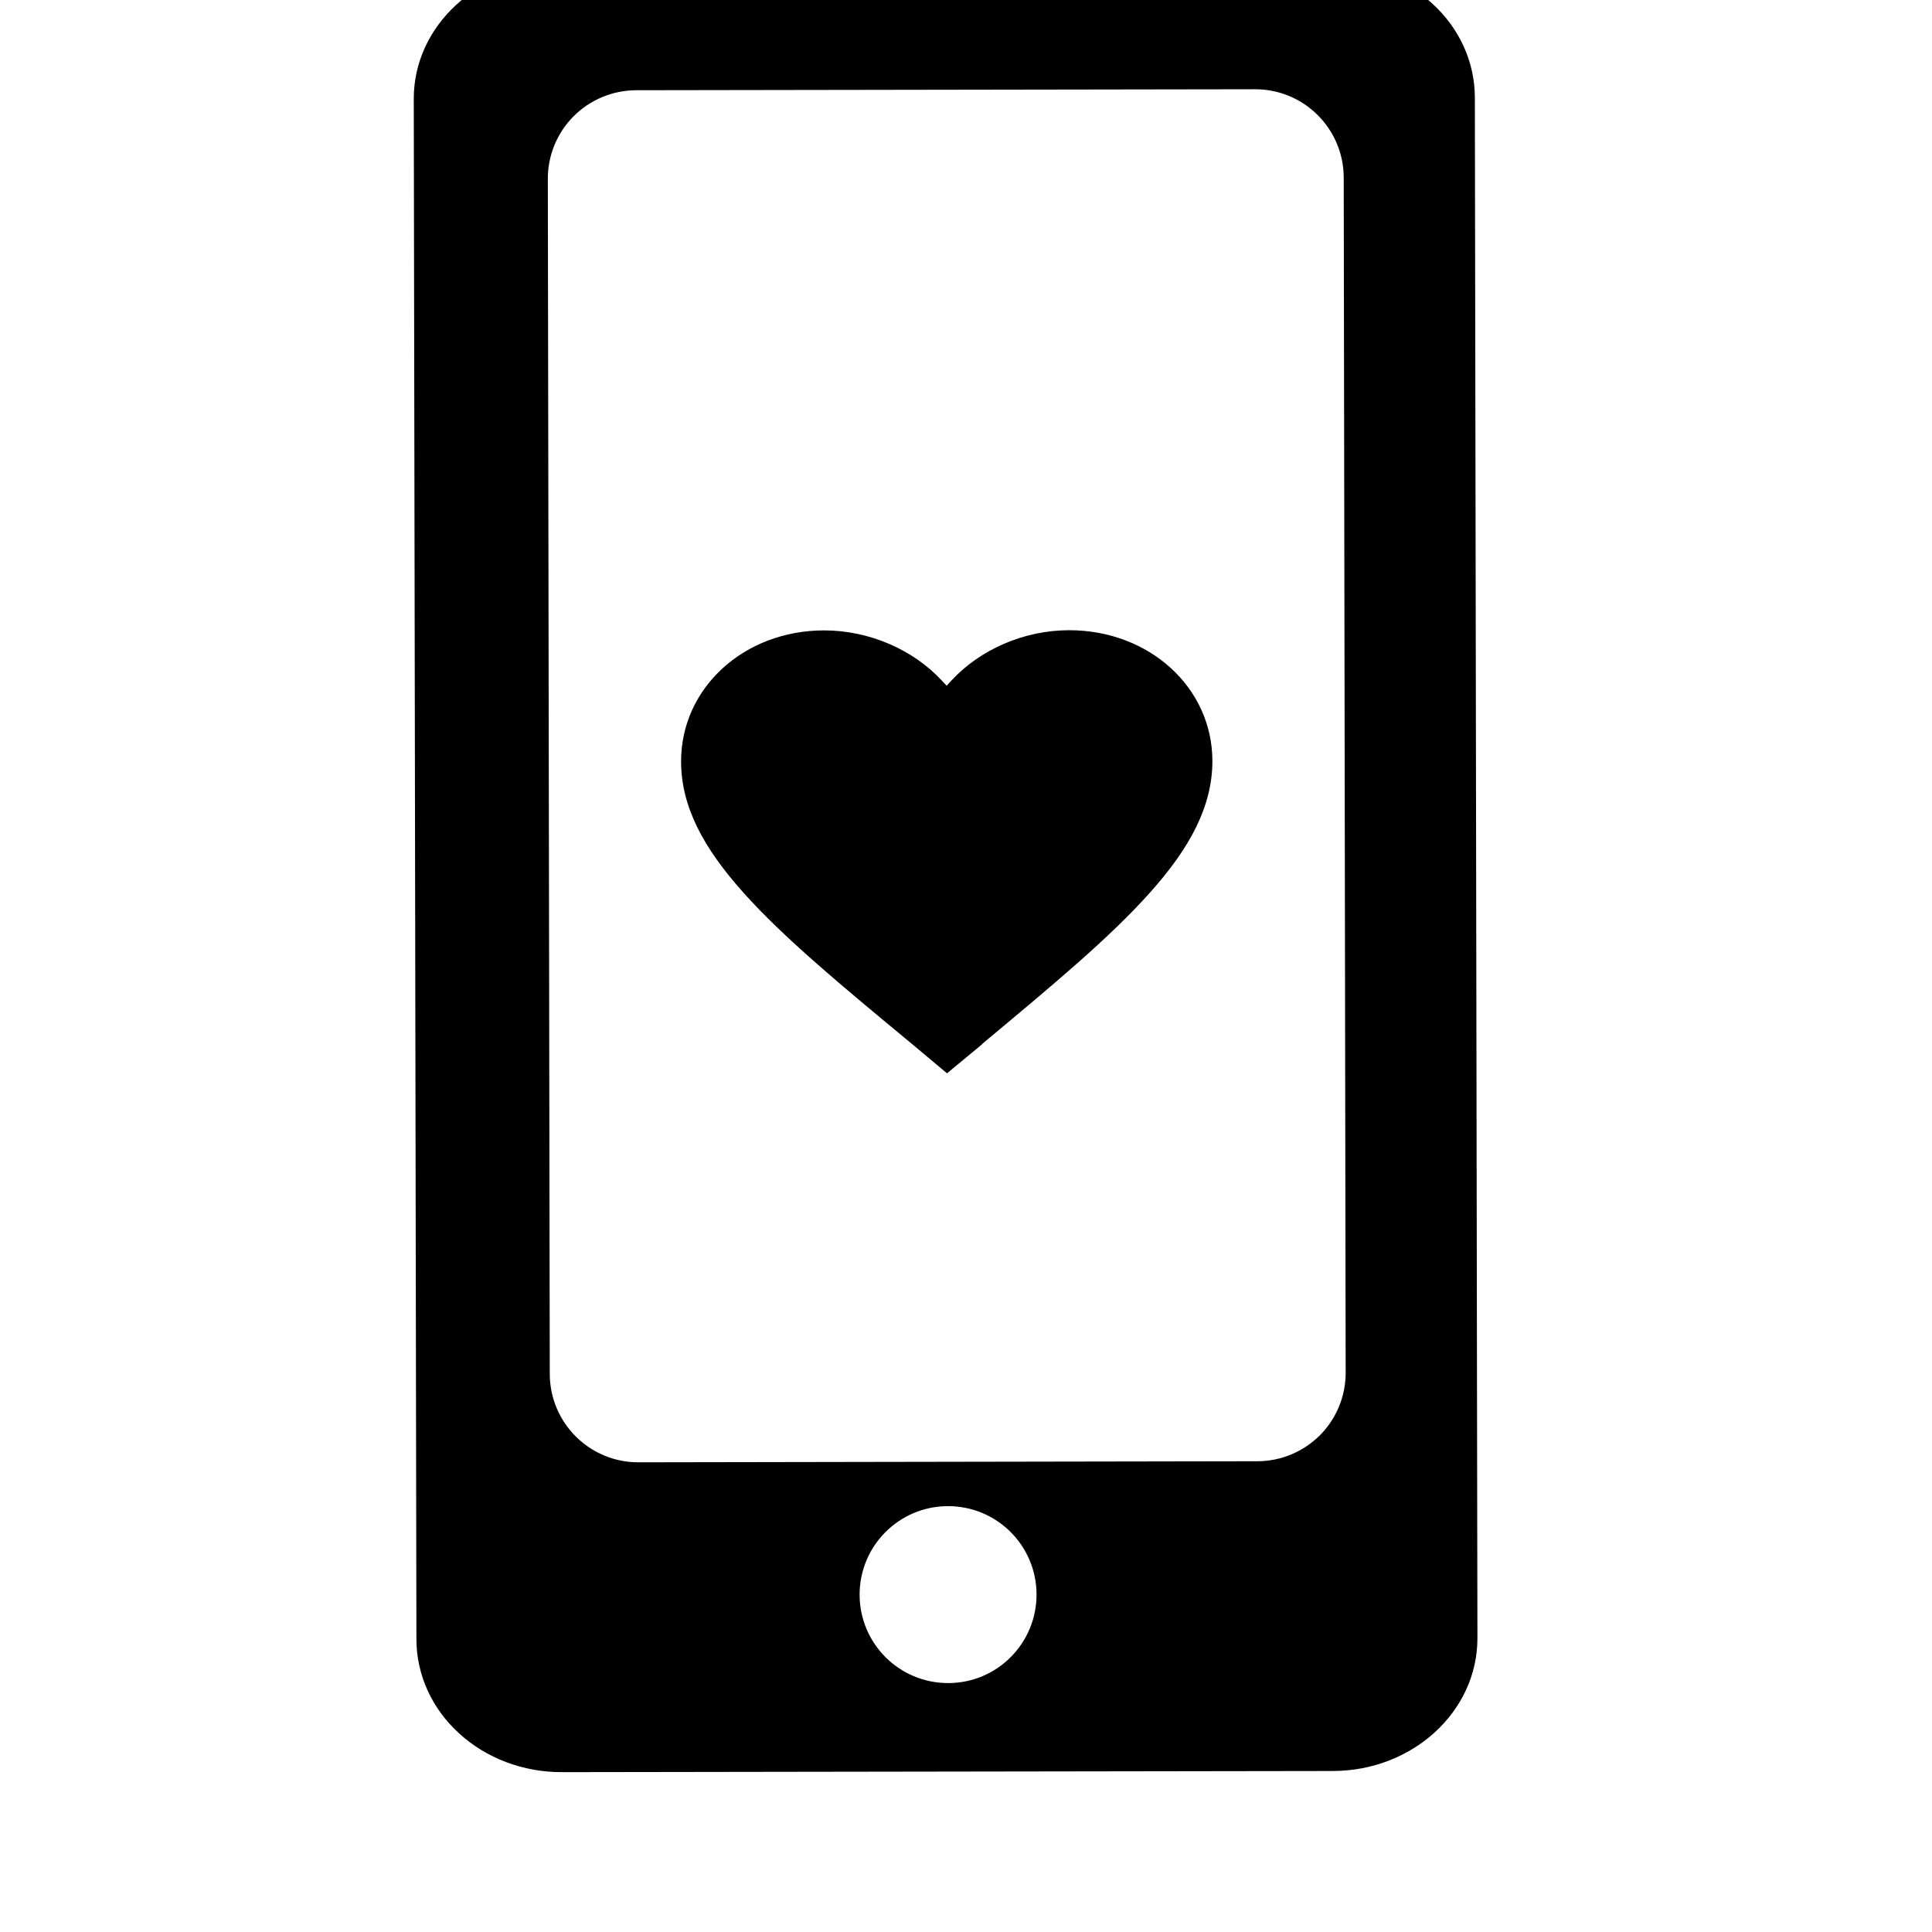 <?xml version="1.0" encoding="UTF-8" standalone="no"?>
<svg
   width="24"
   height="24"
   id="screenshot-0f3d187b-44f0-8018-8006-1471adfae3bd"
   viewBox="732 3081 24 24"
   style="-webkit-print-color-adjust::exact"
   fill="none"
   version="1.1"
   sodipodi:docname="mobile.svg"
   inkscape:version="1.4.2 (ebf0e94, 2025-05-08)"
   xmlns:inkscape="http://www.inkscape.org/namespaces/inkscape"
   xmlns:sodipodi="http://sodipodi.sourceforge.net/DTD/sodipodi-0.dtd"
   xmlns="http://www.w3.org/2000/svg"
   xmlns:svg="http://www.w3.org/2000/svg">
  <defs
     id="defs2" />
  <sodipodi:namedview
     id="namedview2"
     pagecolor="#ffffff"
     bordercolor="#000000"
     borderopacity="0.25"
     inkscape:showpageshadow="2"
     inkscape:pageopacity="0.0"
     inkscape:pagecheckerboard="0"
     inkscape:deskcolor="#d1d1d1"
     inkscape:zoom="33.625"
     inkscape:cx="11.98513"
     inkscape:cy="10.869888"
     inkscape:current-layer="shape-0f3d187b-44f0-8018-8006-1471adff1bd9" />
  <g
     id="shape-0f3d187b-44f0-8018-8006-1471adfae3bd"
     style="fill:#000000;stroke-width:0.909"
     width="24"
     height="24"
     rx="0"
     ry="0"
     transform="matrix(1.1,0,0,1.1,-74.626,-310.278)">
    <g
       id="shape-0f3d187b-44f0-8018-8006-1471adfe0cb7"
       style="display:none;stroke-width:0.909">
      <g
         class="fills"
         id="fills-0f3d187b-44f0-8018-8006-1471adfe0cb7"
         style="stroke-width:0.909">
        <rect
           rx="0"
           ry="0"
           x="732"
           y="3081"
           width="24"
           height="24"
           fill="none"
           style="fill:none;stroke-width:0.909"
           id="rect1" />
      </g>
    </g>
    <g
       id="shape-0f3d187b-44f0-8018-8006-1471adff1bd9"
       style="stroke-width:0.909">
      <g
         class="fills"
         id="fills-0f3d187b-44f0-8018-8006-1471adff1bd9"
         style="stroke-width:0.909">
        <path
           d="m 737.969,3084.097 c -10e-4,-0.828 0.73,-1.5 1.633,-1.502 l 8.711,-0.013 c 0.434,0 0.851,0.157 1.158,0.438 0.308,0.28 0.48,0.662 0.481,1.059 l 0.029,17.399 c 0.002,0.828 -0.729,1.5 -1.632,1.502 l -8.711,0.013 c -0.434,0 -0.851,-0.157 -1.157,-0.438 -0.308,-0.28 -0.481,-0.662 -0.482,-1.06 z m 1.514,0.904 c -10e-4,-0.265 0.104,-0.52 0.291,-0.708 0.188,-0.188 0.442,-0.293 0.707,-0.294 l 6.989,-0.011 c 0.552,-10e-4 1,0.446 1.001,0.998 l 0.022,13.495 c 10e-4,0.265 -0.104,0.52 -0.291,0.708 -0.188,0.187 -0.442,0.293 -0.707,0.293 l -6.989,0.012 c -0.552,10e-4 -1,-0.446 -1.001,-0.998 z m 4.522,16.986 c 0.552,0 0.998,-0.449 0.997,-1.001 -10e-4,-0.552 -0.449,-0.998 -1.001,-0.997 -0.552,10e-4 -0.998,0.449 -0.997,1.001 10e-4,0.552 0.449,0.998 1.001,0.997 z"
           fill-rule="evenodd"
           clip-rule="evenodd"
           id="path1"
           style="stroke-width:0.909"
           sodipodi:nodetypes="cccccccccccccccccccccccsssc" />
      </g>
    </g>
    <g
       id="shape-0f3d187b-44f0-8018-8006-1471adff8ba7"
       style="stroke-width:0.909">
      <g
         class="fills"
         id="fills-0f3d187b-44f0-8018-8006-1471adff8ba7"
         style="stroke-width:0.909">
        <path
           d="m 743.596,3094.77 c -0.795,-0.658 -1.448,-1.199 -1.903,-1.708 -0.455,-0.508 -0.705,-0.975 -0.705,-1.483 -0.001,-0.829 0.709,-1.479 1.614,-1.48 0.512,0 1.005,0.218 1.326,0.562 l 0.059,0.063 0.058,-0.063 c 0.321,-0.345 0.814,-0.564 1.326,-0.564 0.905,0 1.616,0.648 1.617,1.476 0,0.509 -0.249,0.977 -0.703,1.485 -0.453,0.509 -1.103,1.049 -1.892,1.707 l -0.008,0.01 -0.394,0.326 z"
           id="path2"
           style="stroke-width:0.909" />
      </g>
    </g>
  </g>
</svg>
